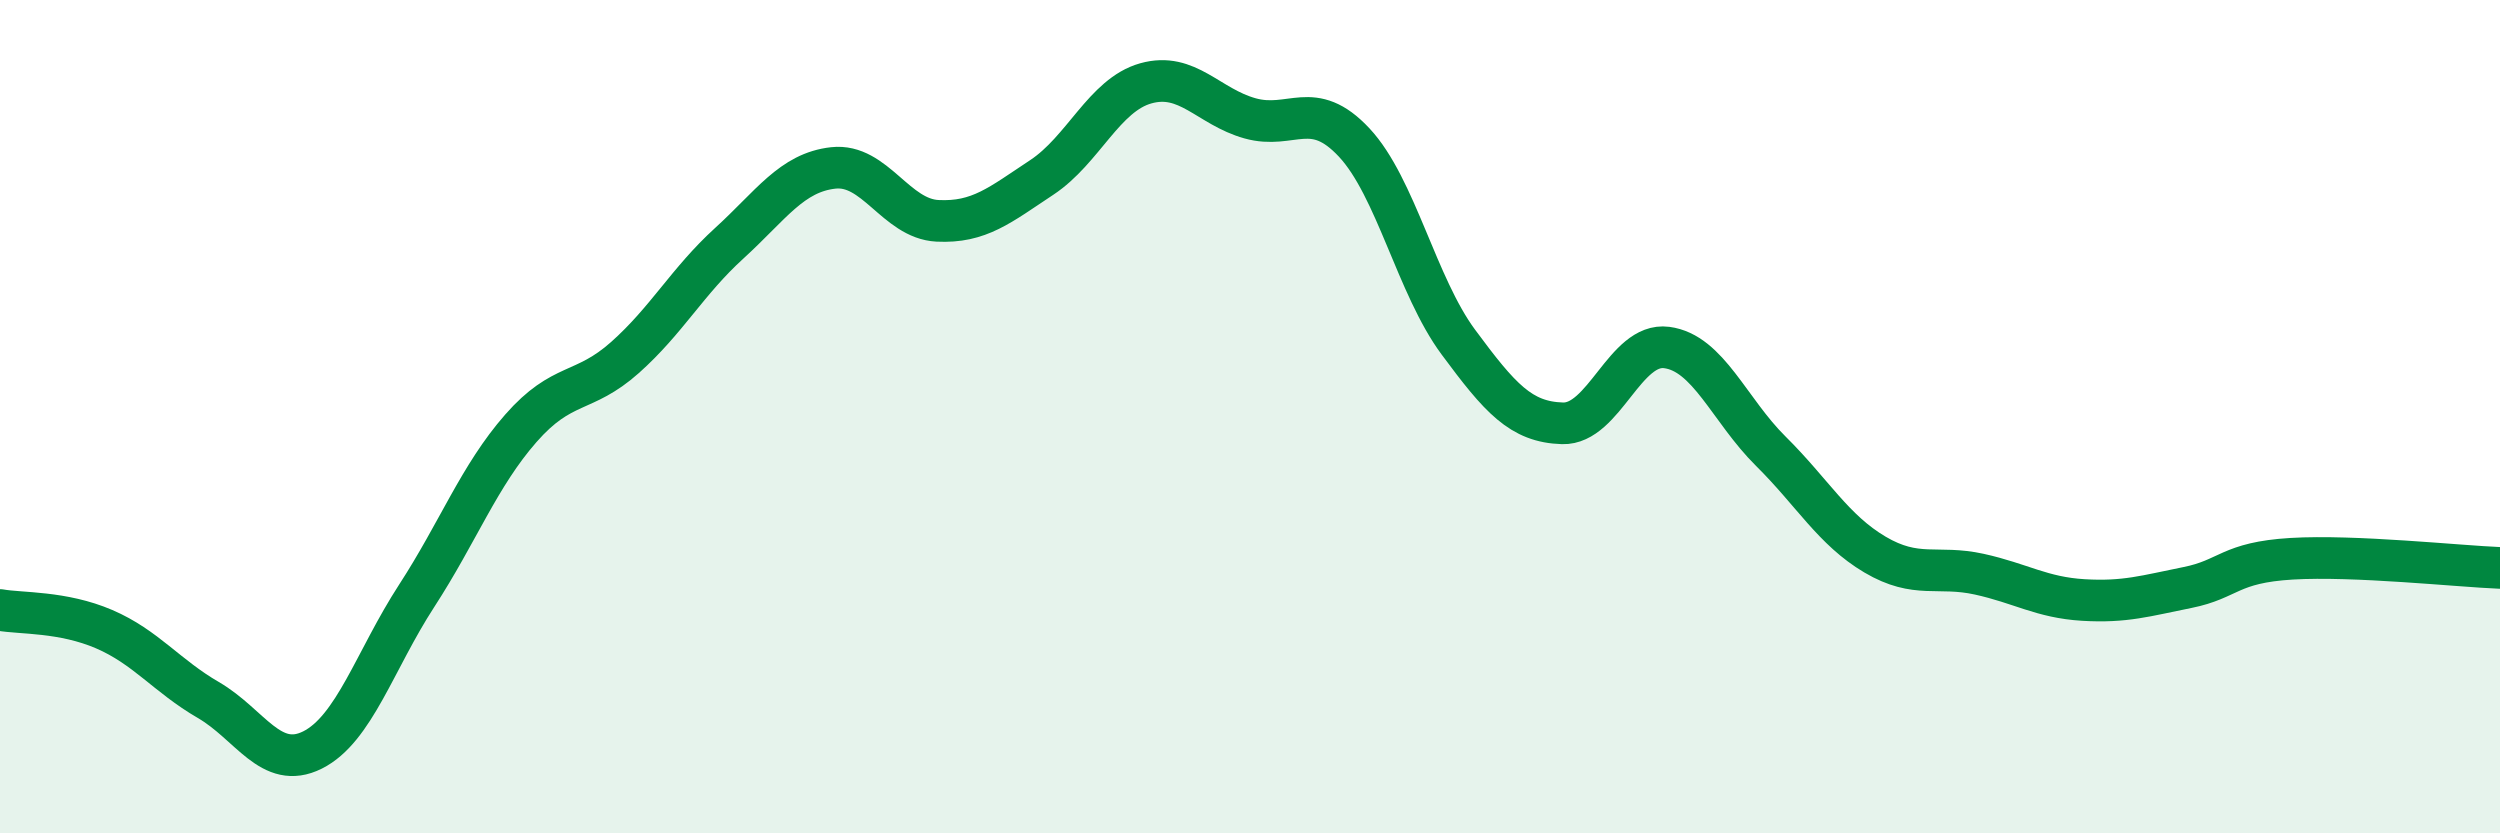 
    <svg width="60" height="20" viewBox="0 0 60 20" xmlns="http://www.w3.org/2000/svg">
      <path
        d="M 0,14.64 C 0.5,14.73 1.5,14.67 2.5,15.1 C 3.5,15.53 4,16.22 5,16.8 C 6,17.38 6.5,18.5 7.5,18 C 8.5,17.5 9,15.84 10,14.3 C 11,12.76 11.5,11.42 12.5,10.28 C 13.5,9.14 14,9.47 15,8.58 C 16,7.69 16.5,6.75 17.5,5.84 C 18.5,4.93 19,4.14 20,4.03 C 21,3.92 21.5,5.25 22.5,5.3 C 23.5,5.35 24,4.92 25,4.26 C 26,3.6 26.5,2.28 27.5,2 C 28.5,1.72 29,2.56 30,2.84 C 31,3.12 31.5,2.35 32.5,3.42 C 33.5,4.49 34,6.86 35,8.21 C 36,9.56 36.5,10.13 37.5,10.16 C 38.5,10.19 39,8.21 40,8.34 C 41,8.47 41.5,9.84 42.5,10.83 C 43.5,11.82 44,12.72 45,13.31 C 46,13.9 46.5,13.56 47.5,13.78 C 48.5,14 49,14.34 50,14.4 C 51,14.46 51.5,14.3 52.5,14.1 C 53.5,13.9 53.5,13.5 55,13.41 C 56.5,13.32 59,13.59 60,13.63L60 20L0 20Z"
        fill="#008740"
        opacity="0.1"
        stroke-linecap="round"
        stroke-linejoin="round"
      />
      <path
        d="M 0,14.64 C 0.5,14.73 1.5,14.67 2.5,15.1 C 3.5,15.53 4,16.22 5,16.8 C 6,17.38 6.5,18.5 7.5,18 C 8.5,17.5 9,15.84 10,14.3 C 11,12.76 11.5,11.42 12.5,10.28 C 13.5,9.14 14,9.47 15,8.58 C 16,7.69 16.5,6.75 17.5,5.84 C 18.5,4.93 19,4.14 20,4.03 C 21,3.92 21.5,5.25 22.5,5.3 C 23.5,5.35 24,4.92 25,4.26 C 26,3.6 26.5,2.28 27.5,2 C 28.5,1.72 29,2.56 30,2.84 C 31,3.12 31.5,2.35 32.5,3.42 C 33.5,4.49 34,6.86 35,8.21 C 36,9.56 36.5,10.13 37.5,10.16 C 38.5,10.19 39,8.21 40,8.34 C 41,8.47 41.5,9.84 42.5,10.83 C 43.5,11.82 44,12.72 45,13.31 C 46,13.9 46.5,13.56 47.5,13.78 C 48.5,14 49,14.34 50,14.4 C 51,14.46 51.5,14.3 52.5,14.1 C 53.5,13.9 53.5,13.5 55,13.41 C 56.5,13.32 59,13.59 60,13.63"
        stroke="#008740"
        stroke-width="1"
        fill="none"
        stroke-linecap="round"
        stroke-linejoin="round"
      />
    </svg>
  